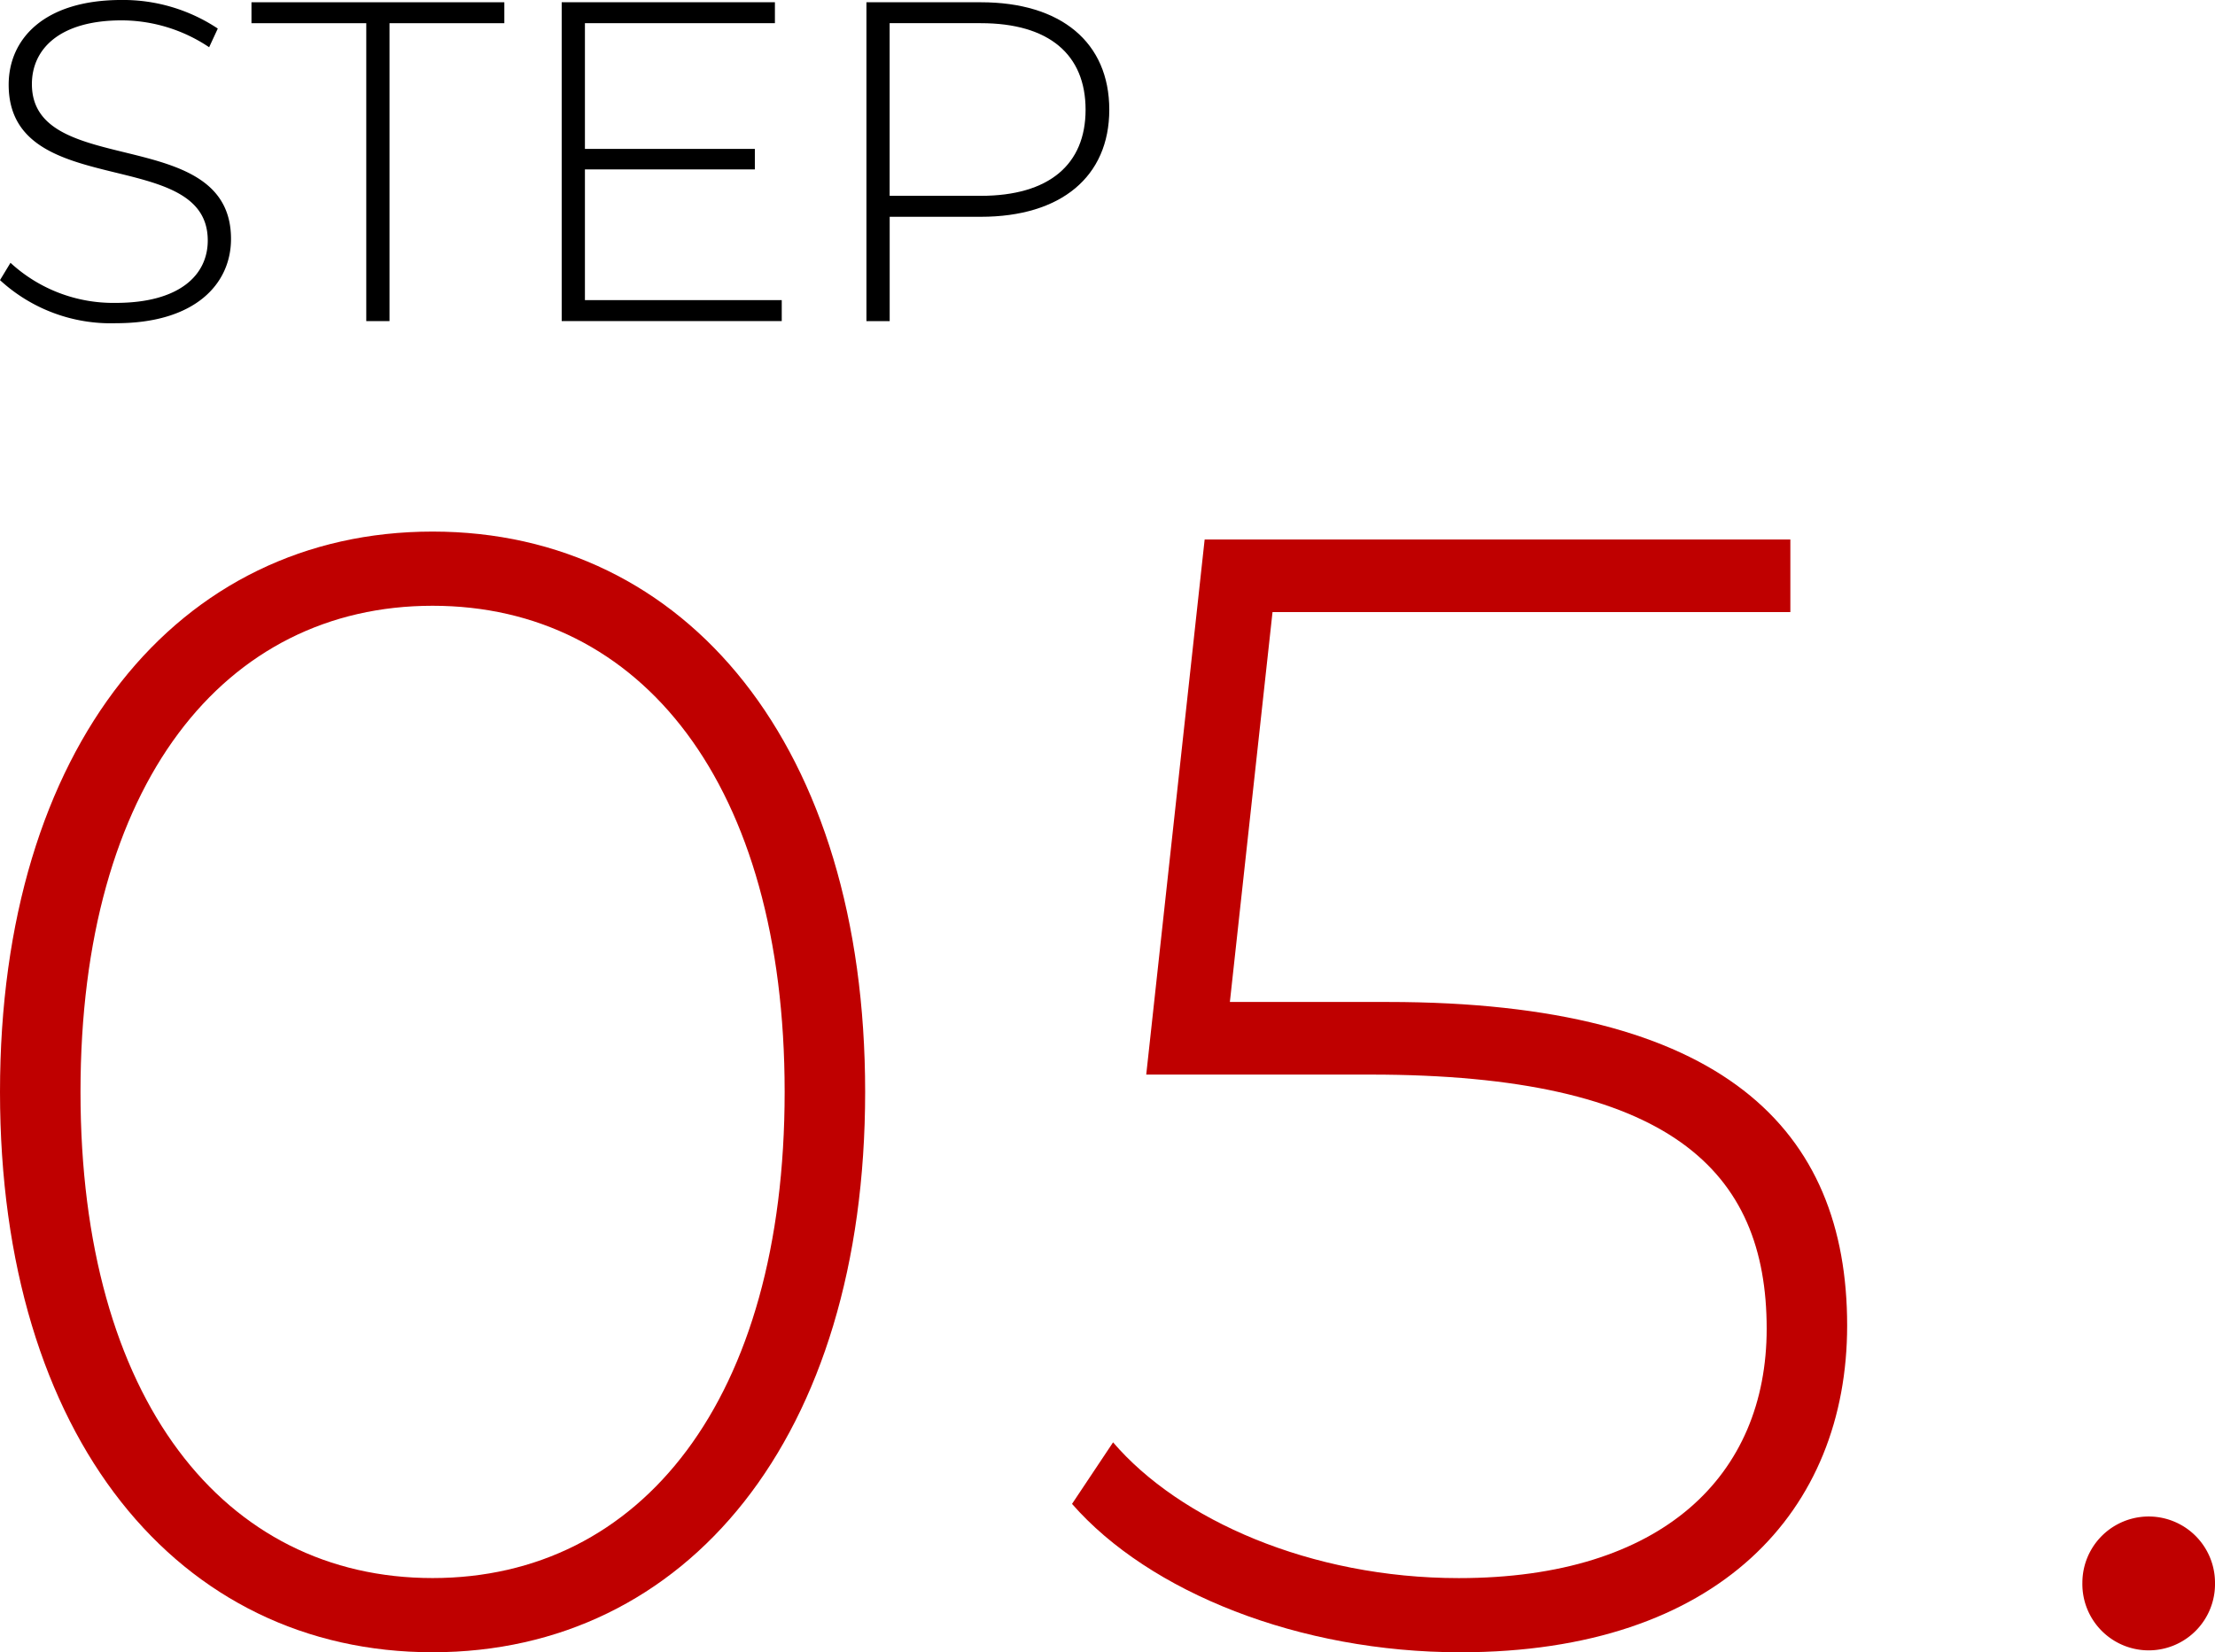 <svg xmlns="http://www.w3.org/2000/svg" width="92.978" height="69.374" viewBox="0 0 92.978 69.374">
  <g id="グループ_15767" data-name="グループ 15767" transform="translate(-1322 -15018.933)">
    <path id="パス_4638" data-name="パス 4638" d="M3695.271,1984.329l.44-.727a6.367,6.367,0,0,0,4.418,1.683c2.677,0,3.863-1.167,3.863-2.62,0-4.016-8.357-1.607-8.357-6.541,0-1.893,1.453-3.557,4.743-3.557a7.182,7.182,0,0,1,4.035,1.2l-.363.784a6.615,6.615,0,0,0-3.672-1.128c-2.6,0-3.768,1.2-3.768,2.677,0,4.016,8.358,1.645,8.358,6.5,0,1.894-1.511,3.538-4.819,3.538A6.863,6.863,0,0,1,3695.271,1984.329Z" transform="translate(-2373.271 13046.365)"/>
    <path id="パス_4639" data-name="パス 4639" d="M3728.691,1973.706h-4.819v-.879h10.614v.879h-4.82v12.508h-.975Z" transform="translate(-2391.316 13046.201)"/>
    <path id="パス_4640" data-name="パス 4640" d="M3768.393,1985.333v.88h-9.237v-13.387h8.95v.879h-7.975v5.279h7.133v.861h-7.133v5.488Z" transform="translate(-2413.578 13046.201)"/>
    <path id="パス_4641" data-name="パス 4641" d="M3804.012,1977.339c0,2.811-2.027,4.495-5.393,4.495h-3.825v4.38h-.976v-13.387h4.8C3801.984,1972.826,3804.012,1974.509,3804.012,1977.339Zm-.995,0c0-2.314-1.53-3.634-4.4-3.634h-3.825v7.249h3.825C3801.487,1980.954,3803.017,1979.635,3803.017,1977.339Z" transform="translate(-2435.448 13046.201)"/>
    <path id="パス_4642" data-name="パス 4642" d="M3694.546,2056.573c0-14.513,7.489-23.526,18.158-23.526s18.158,9.013,18.158,23.526-7.489,23.527-18.158,23.527S3694.546,2071.087,3694.546,2056.573Zm32.937,0c0-12.923-6.031-20.411-14.779-20.411s-14.779,7.489-14.779,20.411,6.031,20.412,14.779,20.412S3727.483,2069.5,3727.483,2056.573Z" transform="translate(-2372.546 13008.205)" fill="#bf0000"/>
    <path id="パス_4643" data-name="パス 4643" d="M3849.008,2066.949c0,7.753-5.368,13.718-16.237,13.718-6.76,0-13.056-2.519-16.3-6.23l1.723-2.584c2.783,3.247,8.284,5.7,14.513,5.7,8.549,0,12.923-4.308,12.923-10.471,0-6.627-4.042-10.67-16.634-10.67h-9.41l2.452-22.466h24.586v3.048h-21.737l-1.79,16.369h6.627C3843.838,2053.364,3849.008,2058.731,3849.008,2066.949Z" transform="translate(-2449.471 13007.639)" fill="#bf0000"/>
    <path id="パス_4644" data-name="パス 4644" d="M3931.389,2147.879a2.783,2.783,0,0,1,5.567,0,2.784,2.784,0,1,1-5.567,0Z" transform="translate(-2521.978 12937.51)" fill="#bf0000"/>
  </g>
</svg>
